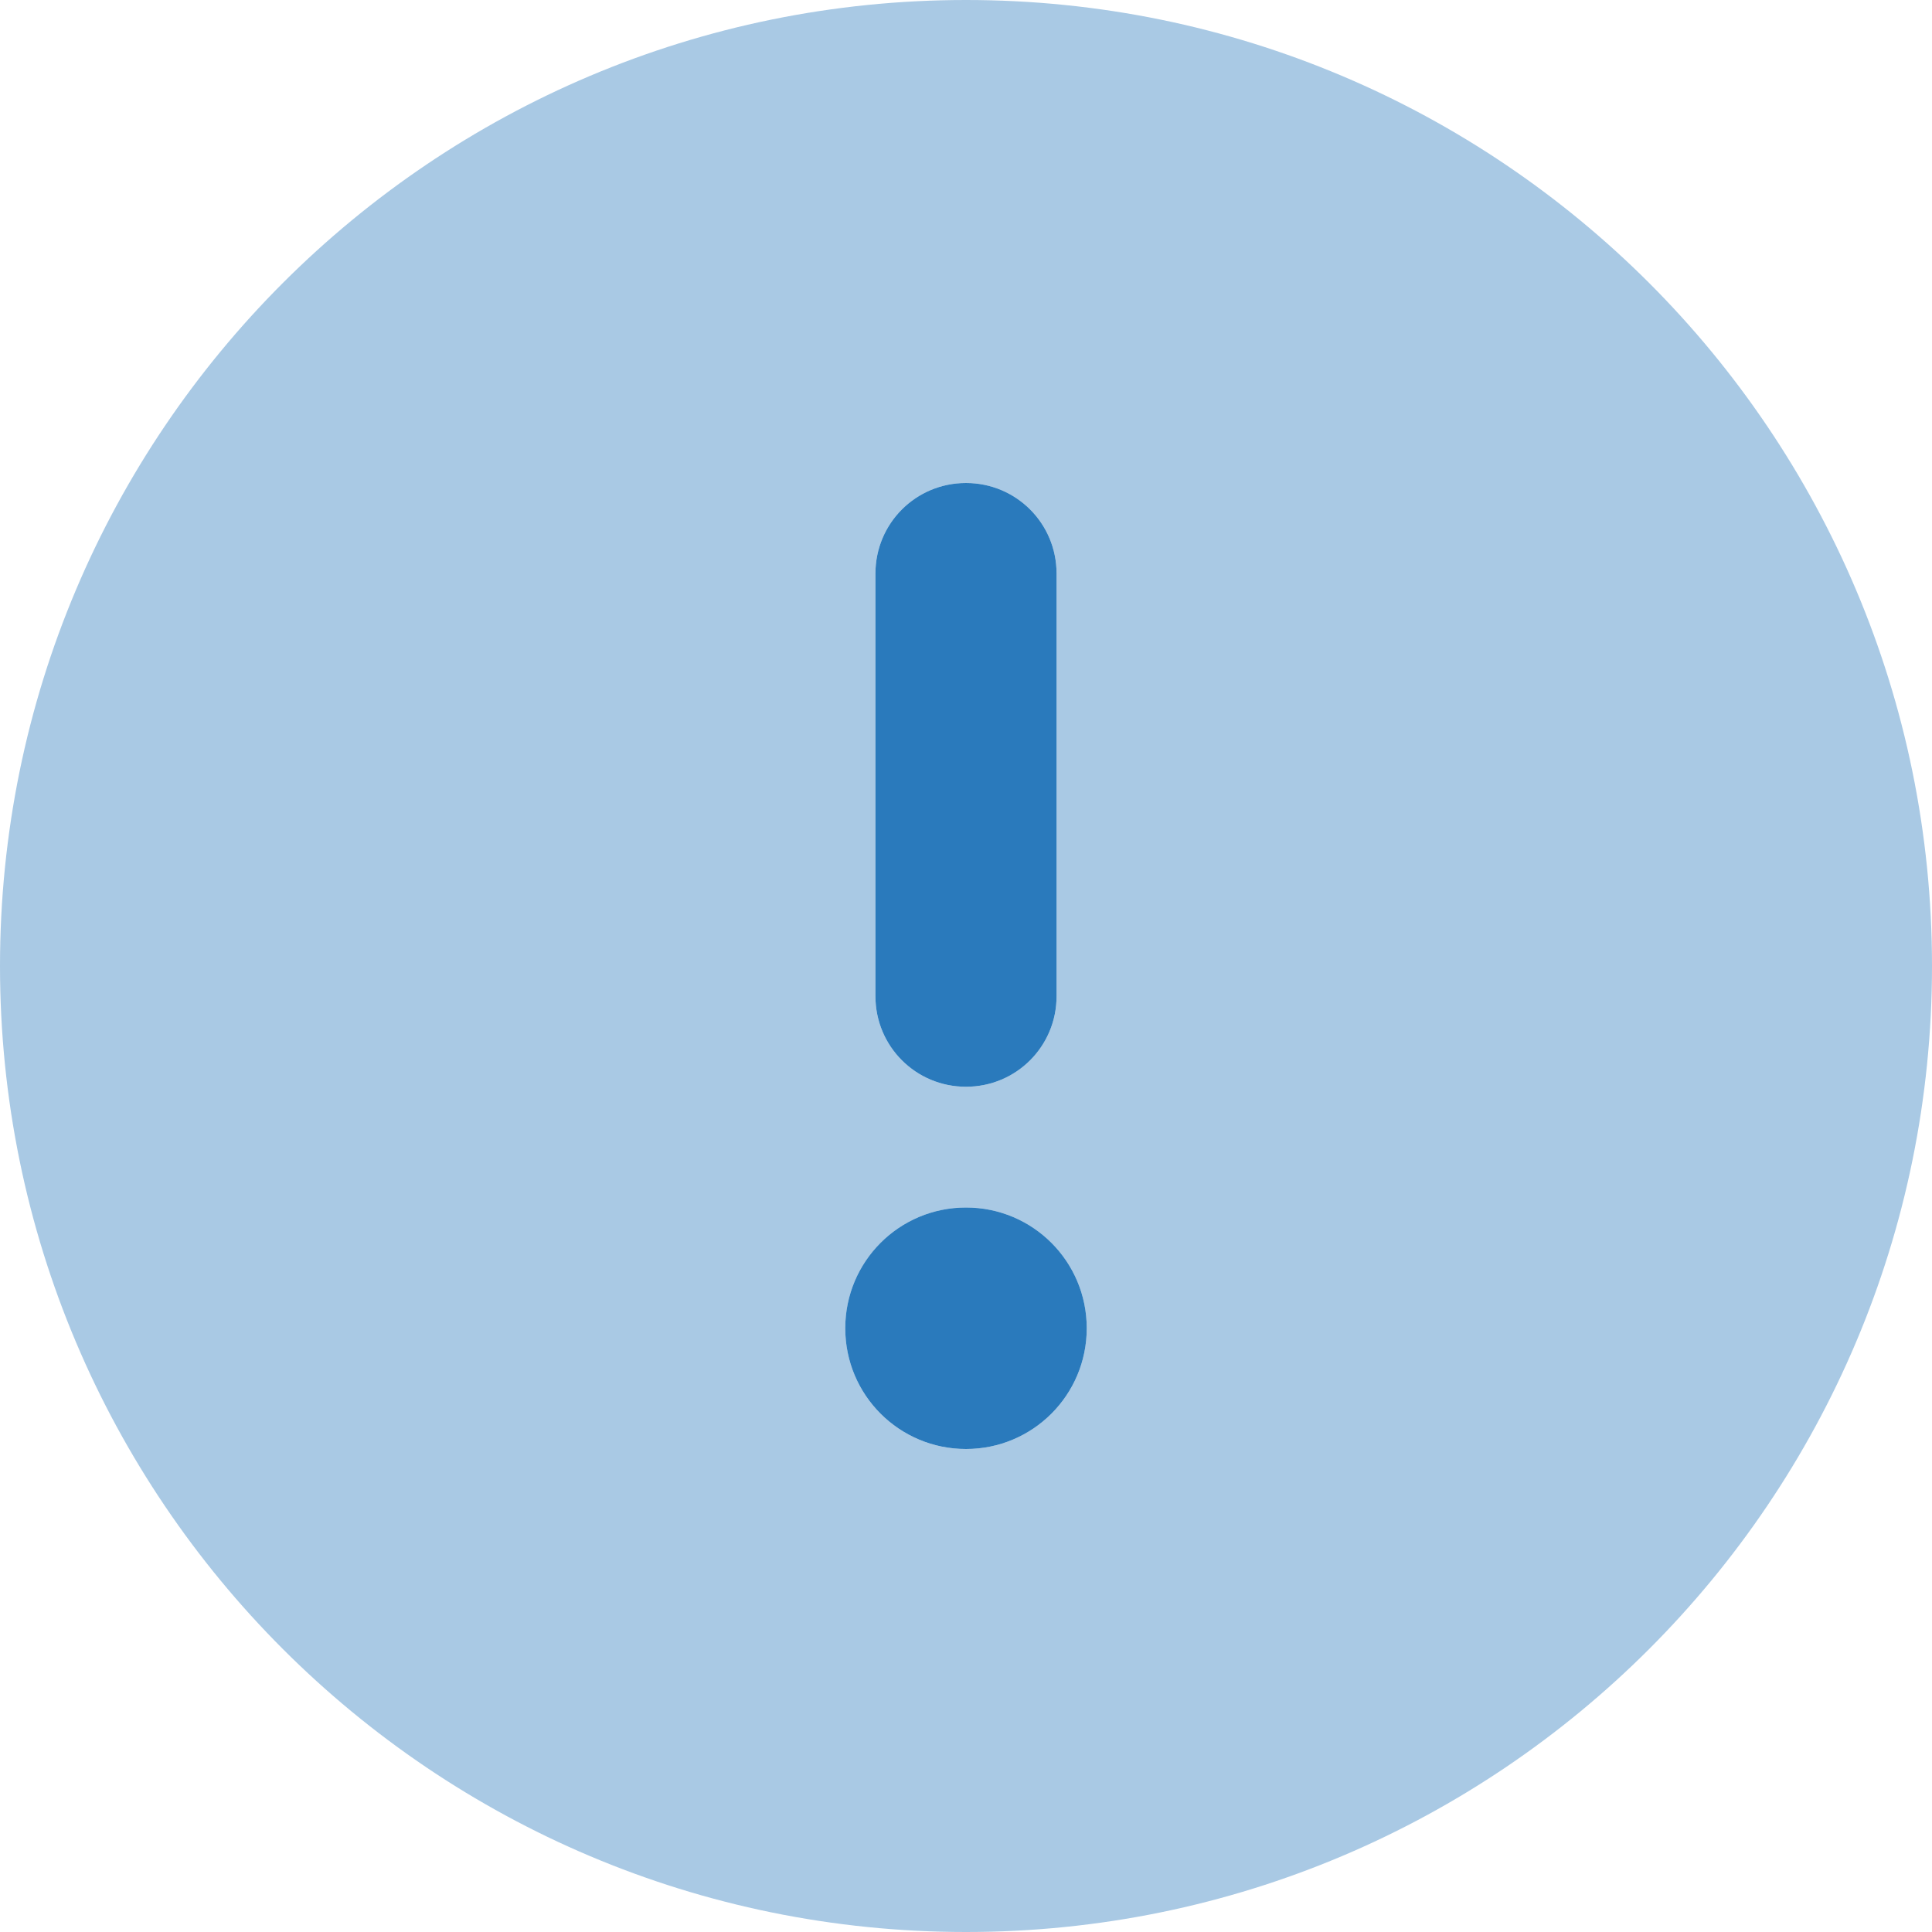 <?xml version="1.0" encoding="UTF-8"?>
<svg id="Layer_1" xmlns="http://www.w3.org/2000/svg" version="1.1" viewBox="0 0 512 512">
  <!-- Generator: Adobe Illustrator 29.6.1, SVG Export Plug-In . SVG Version: 2.1.1 Build 9)  -->
  <defs>
    <style>
      .st0 {
        isolation: isolate;
        opacity: .4;
      }

      .st0, .st1 {
        fill: #2a7abc;
      }
    </style>
  </defs>
  <path class="st0" d="M0,256c0,141.4,114.6,256,256,256s256-114.6,256-256S397.4,0,256,0,0,114.6,0,256ZM288,352c0,17.7-14.3,32-32,32s-32-14.3-32-32,14.3-32,32-32,32,14.3,32,32ZM232,152c0-13.3,10.7-24,24-24s24,10.7,24,24v112c0,13.3-10.7,24-24,24s-24-10.7-24-24v-112Z"/>
  <path class="st1" d="M280,152c0-13.3-10.7-24-24-24s-24,10.7-24,24v112c0,13.3,10.7,24,24,24s24-10.7,24-24v-112ZM256,384c17.7,0,32-14.3,32-32s-14.3-32-32-32-32,14.3-32,32,14.3,32,32,32Z"/>
</svg>